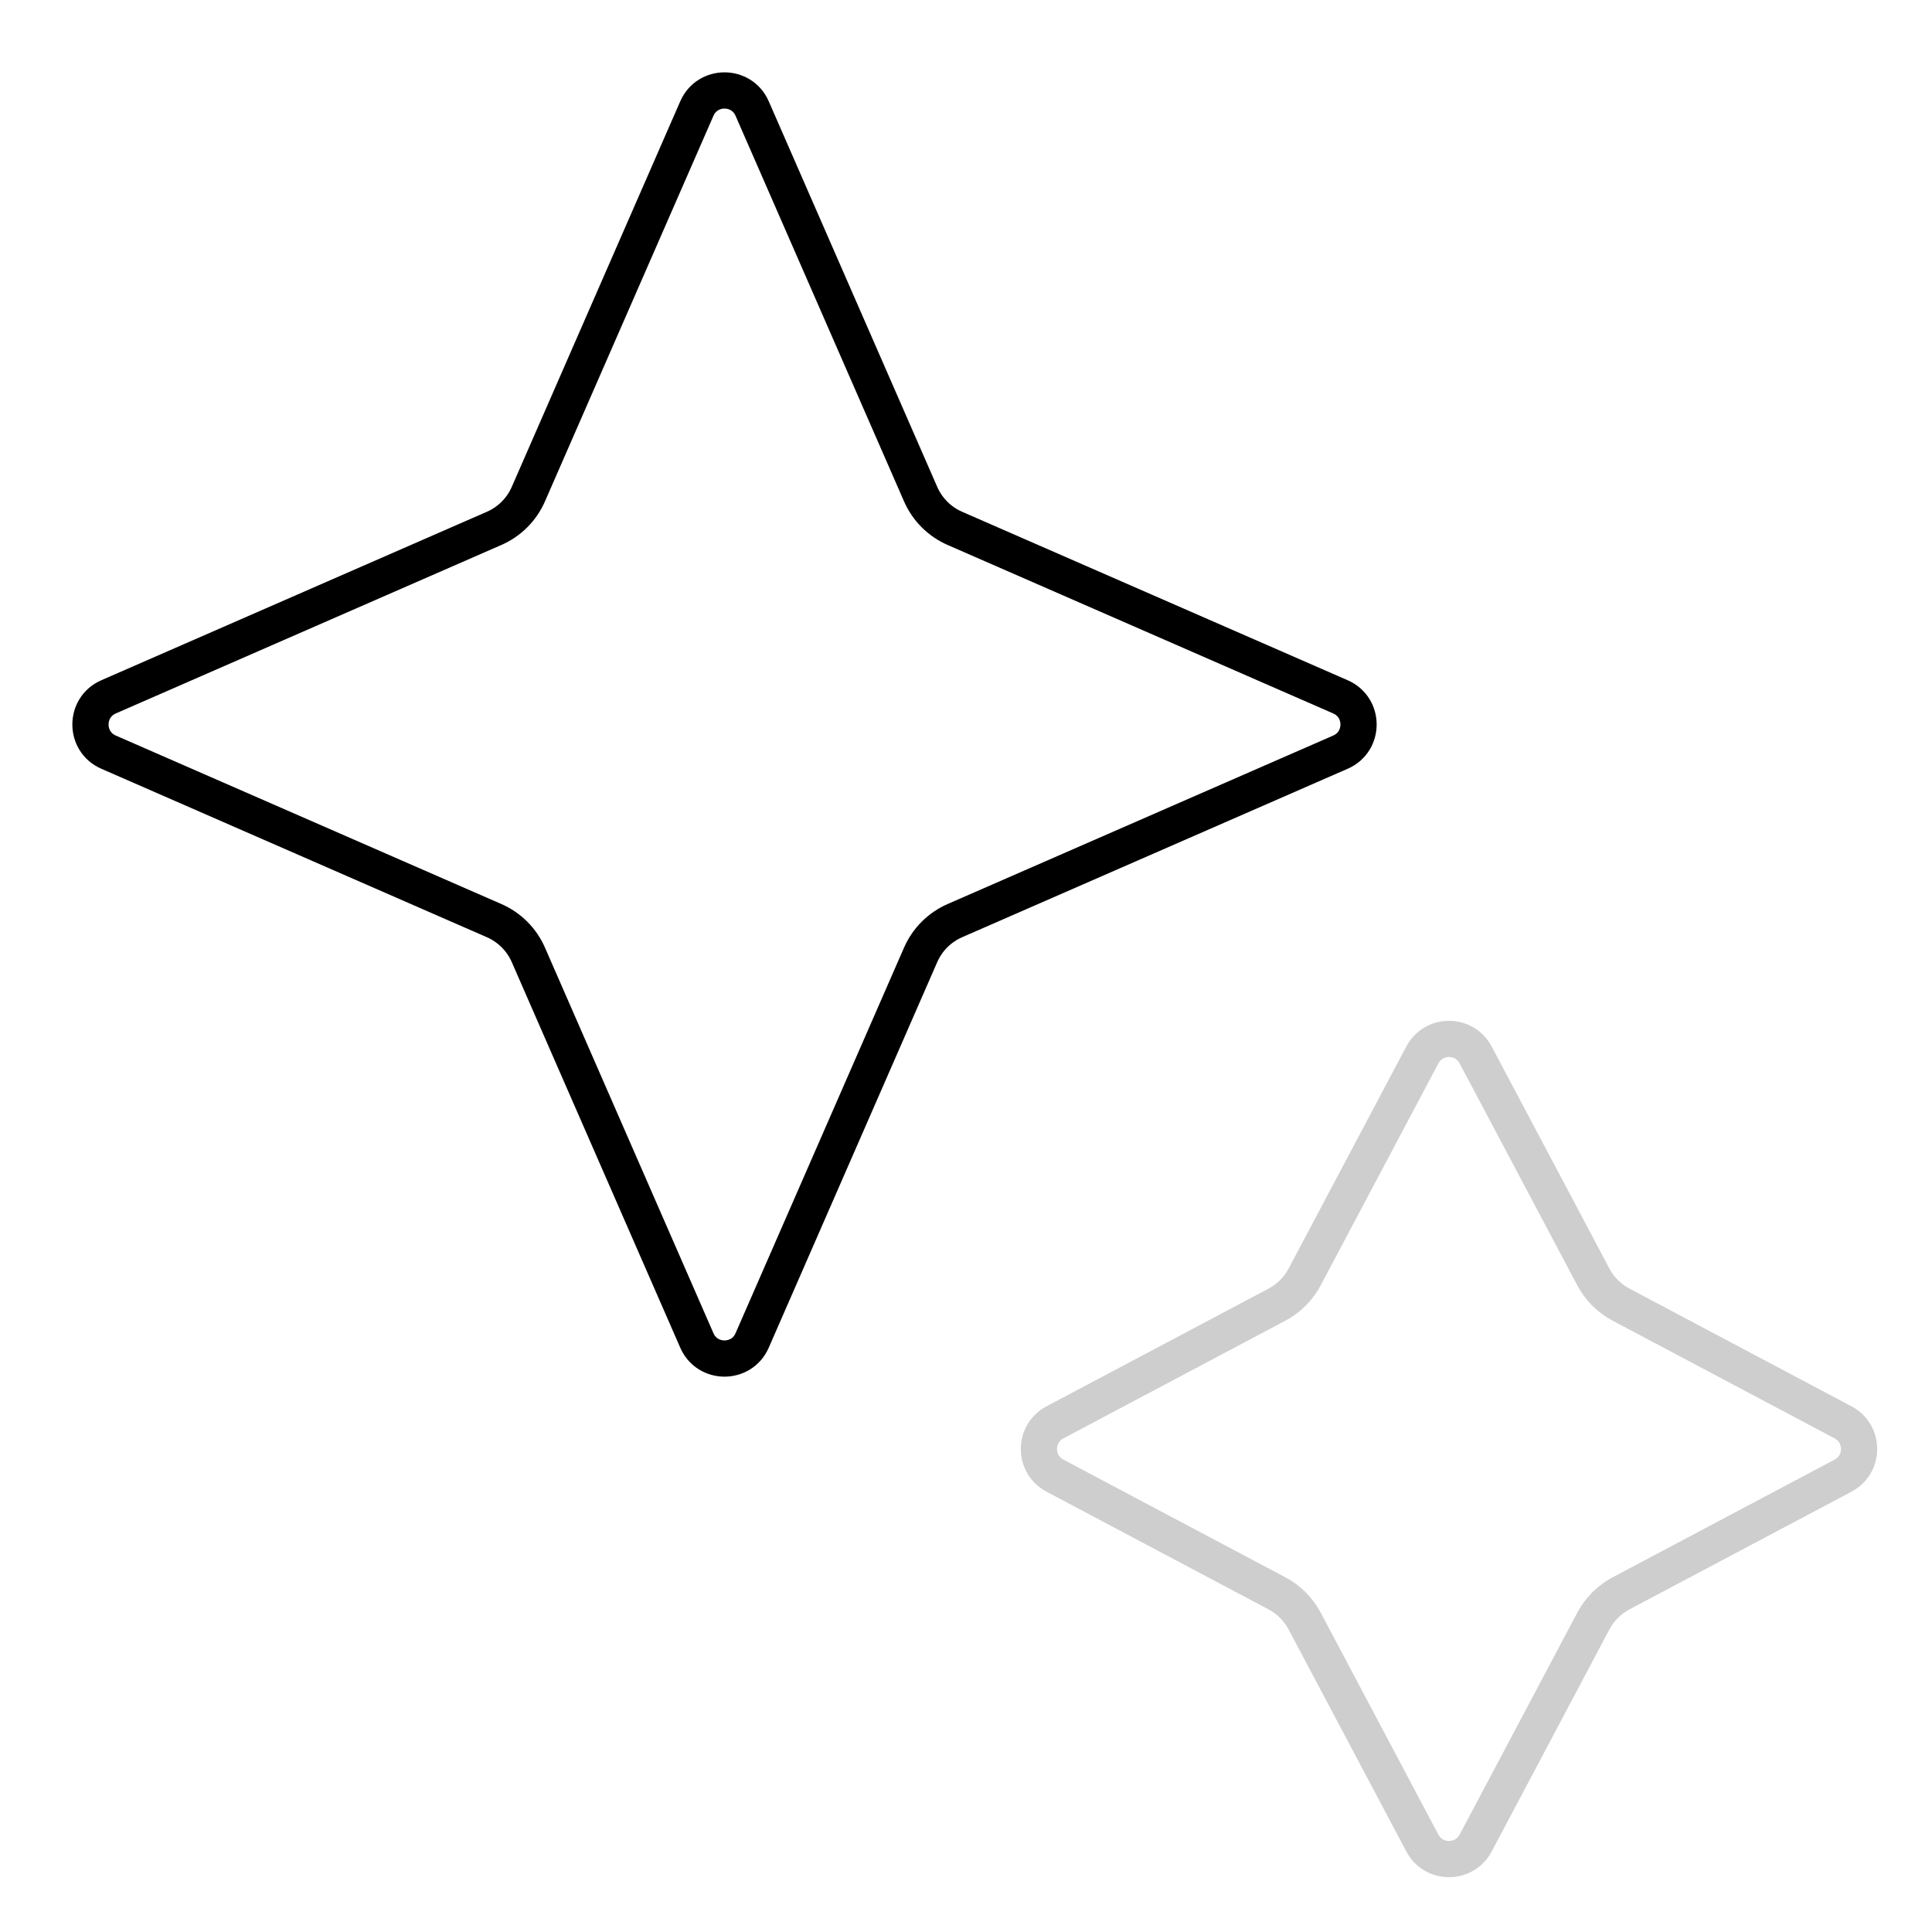 <?xml version="1.0" encoding="UTF-8"?> <svg xmlns="http://www.w3.org/2000/svg" width="80" height="80" viewBox="0 0 80 80" fill="none"><path d="M28.855 4.495C29.291 3.496 30.709 3.496 31.145 4.495L38.121 20.46C38.398 21.095 38.905 21.602 39.54 21.879L55.505 28.855C56.504 29.291 56.504 30.709 55.505 31.145L39.54 38.121C38.905 38.398 38.398 38.905 38.121 39.54L31.145 55.505C30.709 56.504 29.291 56.504 28.855 55.505L21.879 39.54C21.602 38.905 21.095 38.398 20.46 38.121L4.495 31.145C3.496 30.709 3.496 29.291 4.495 28.855L20.46 21.879C21.095 21.602 21.602 21.095 21.879 20.46L28.855 4.495Z" stroke="black" stroke-width="1.5"></path><path d="M58.896 43.684C59.365 42.798 60.635 42.798 61.104 43.684L65.979 52.879C66.237 53.365 66.635 53.763 67.121 54.021L76.316 58.896C77.202 59.365 77.202 60.635 76.316 61.104L67.121 65.979C66.635 66.237 66.237 66.635 65.979 67.121L61.104 76.316C60.635 77.202 59.365 77.202 58.896 76.316L54.021 67.121C53.763 66.635 53.365 66.237 52.879 65.979L43.684 61.104C42.798 60.635 42.798 59.365 43.684 58.896L52.879 54.021C53.365 53.763 53.763 53.365 54.021 52.879L58.896 43.684Z" stroke="#CECECE" stroke-width="1.5"></path></svg> 